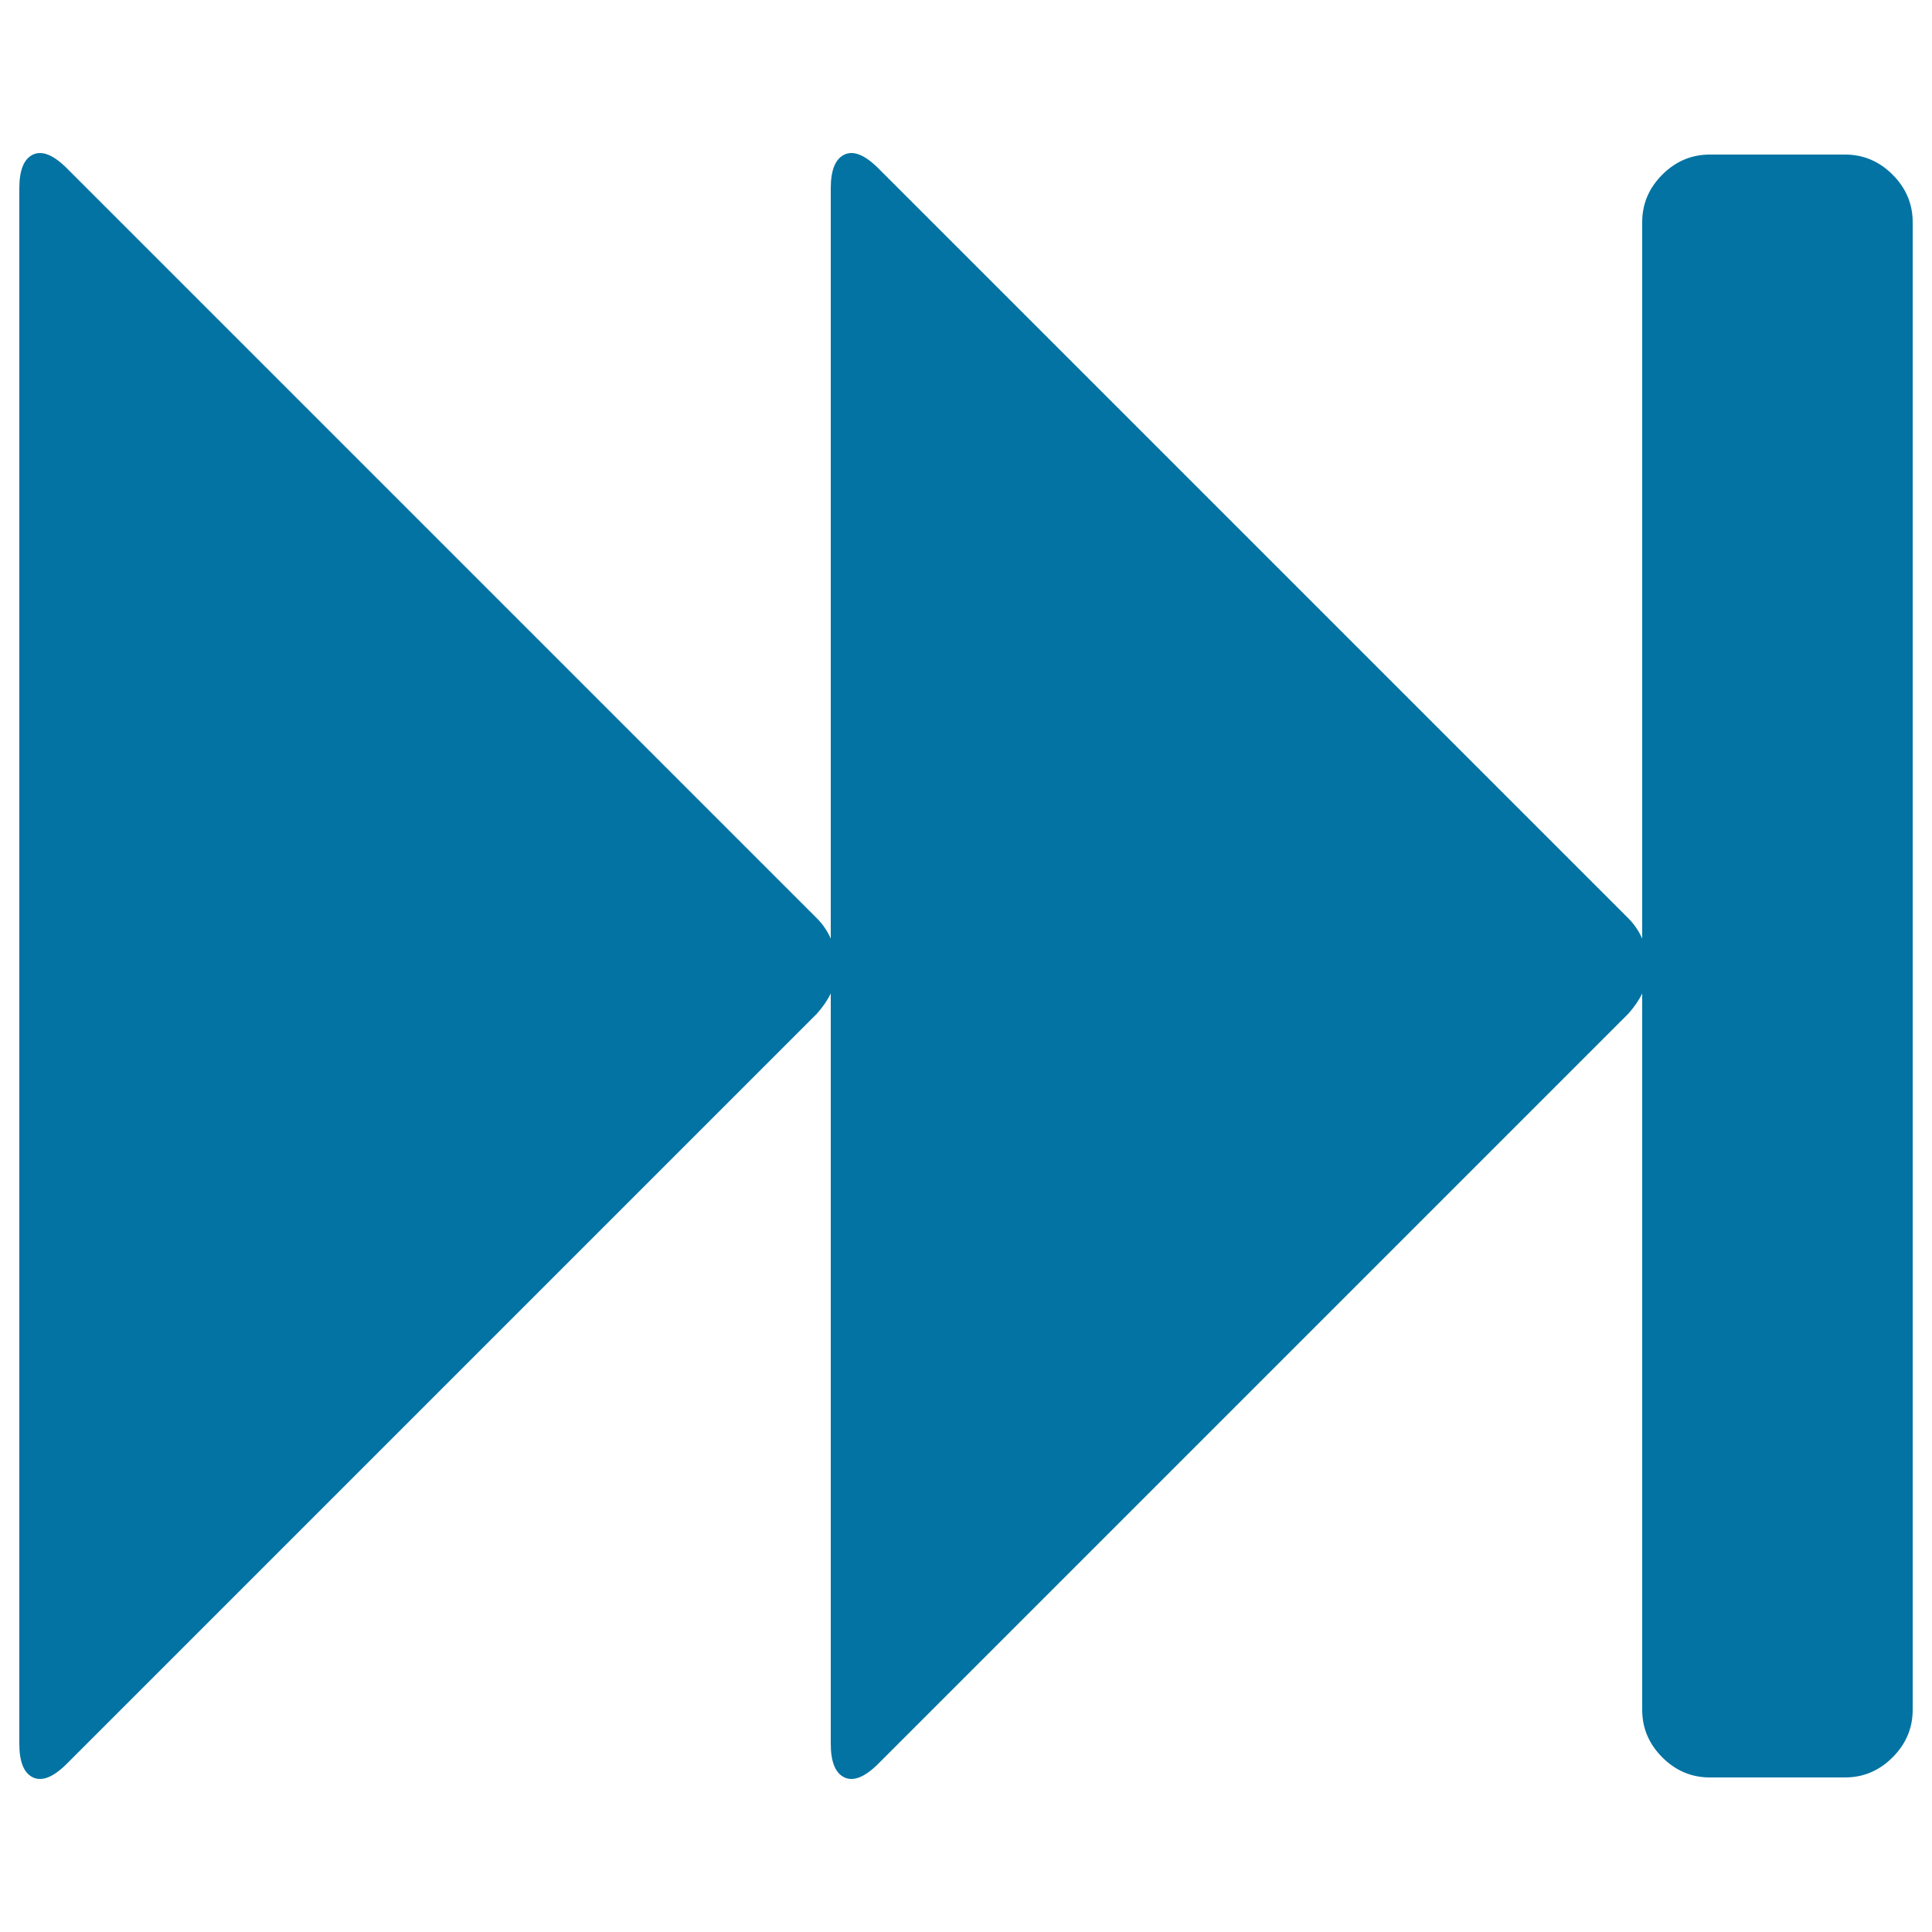 <svg xmlns="http://www.w3.org/2000/svg" viewBox="0 0 1000 1000" style="fill:#0273a2">
<title>Fast Forward Arrows SVG icon</title>
<g><path d="M979.6,90.4C972.7,83.5,964.5,80,955,80h-70c-9.5,0-17.7,3.5-24.6,10.4c-6.9,6.9-10.4,15.1-10.4,24.6v370.8c-1.8-4-4.2-7.5-7.1-10.4L454.6,87.1c-6.9-6.9-12.8-9.3-17.5-7.1c-4.7,2.2-7.1,8-7.1,17.5v388.3c-1.8-4-4.2-7.5-7.1-10.4L34.6,87.1c-6.9-6.9-12.8-9.3-17.5-7.1c-4.7,2.2-7.1,8-7.1,17.5v805c0,9.5,2.4,15.3,7.1,17.5c4.7,2.2,10.6-0.2,17.5-7.1l388.3-388.3c2.9-3.3,5.3-6.7,7.1-10.4v388.3c0,9.5,2.4,15.3,7.1,17.5c4.7,2.2,10.6-0.2,17.5-7.1l388.3-388.3c2.9-3.3,5.3-6.7,7.1-10.4V885c0,9.5,3.5,17.7,10.4,24.6c6.9,6.9,15.1,10.4,24.6,10.4h70c9.5,0,17.7-3.5,24.6-10.4c6.9-6.9,10.4-15.1,10.4-24.6V115C990,105.5,986.5,97.3,979.6,90.4z"/></g>
</svg>